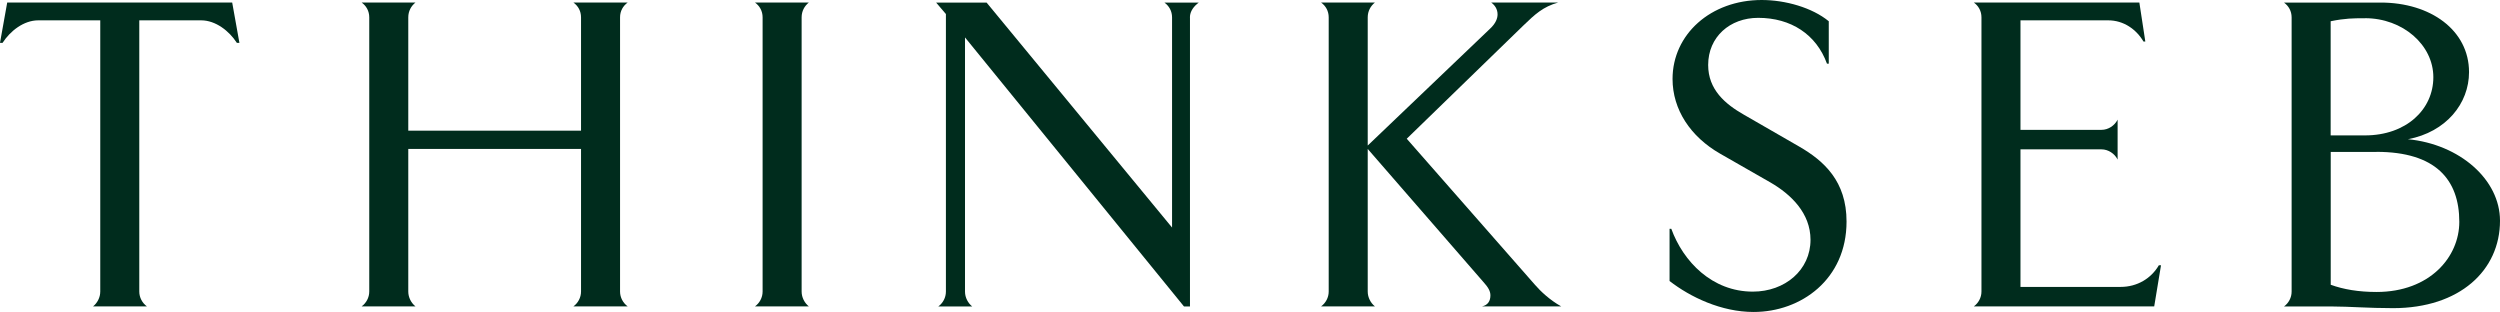 <svg width="1432" height="179" viewBox="0 0 1432 179" fill="none" xmlns="http://www.w3.org/2000/svg">
<g clip-path="url(#clip0_2704_2)">
<path d="M0 24.539L4.136 1.432H132.998L137.135 24.539H135.663C131.288 17.738 123.493 11.653 115.26 11.653H79.783V167.003C79.783 170.424 81.493 173.566 84.158 175.515H53.295C55.721 173.566 57.431 170.424 57.431 167.003V11.653H21.875C13.602 11.653 5.847 17.738 1.472 24.539H0Z" fill="#002C1D"/>
<path d="M328.439 175.515C331.104 173.566 332.814 170.424 332.814 167.003V85.311H233.861V167.003C233.861 170.424 235.571 173.566 237.997 175.515H207.134C209.799 173.566 211.509 170.424 211.509 167.003V9.943C211.509 6.284 209.799 3.38 207.134 1.432H237.997C235.571 3.38 233.861 6.284 233.861 9.943V74.851H332.814V9.943C332.814 6.284 331.104 3.38 328.439 1.432H359.541C356.876 3.38 355.166 6.284 355.166 9.943V167.003C355.166 170.424 356.876 173.566 359.541 175.515H328.439Z" fill="#002C1D"/>
<path d="M432.445 175.515C435.11 173.566 436.82 170.424 436.82 167.003V9.943C436.82 6.284 435.11 3.38 432.445 1.432H463.308C460.882 3.38 459.172 6.284 459.172 9.943V167.003C459.172 170.424 460.882 173.566 463.308 175.515H432.445Z" fill="#002C1D"/>
<path d="M681.617 9.983V175.555H678.197L552.755 21.437V167.043C552.755 170.464 554.466 173.606 556.892 175.555H537.443C540.108 173.606 541.818 170.464 541.818 167.043V8.034L536.21 1.472H565.124L671.356 130.334V9.983C671.356 6.324 669.646 3.421 666.981 1.472H686.668C684.004 3.421 681.578 6.324 681.578 9.983H681.617Z" fill="#002C1D"/>
<path d="M848.857 175.515C852.278 174.799 853.709 172.373 853.709 169.191C853.709 166.765 852.477 164.577 849.573 161.395L783.432 85.311V167.003C783.432 170.424 785.142 173.566 787.568 175.515H756.705C759.37 173.566 761.08 170.424 761.08 167.003V9.943C761.08 6.284 759.37 3.38 756.705 1.432H787.568C785.142 3.38 783.432 6.284 783.432 9.943V83.362L853.431 16.505C856.852 13.363 857.806 10.42 857.806 8.233C857.806 5.091 856.096 2.863 854.147 1.432H892.567C883.817 3.858 879.204 8.233 872.641 14.556L805.784 79.465L879.203 163.106C882.345 166.765 887.715 171.856 894.277 175.515H848.818H848.857Z" fill="#002C1D"/>
<path d="M1046.49 36.471C1040.4 19.687 1025.81 10.222 1007.11 10.222C990.846 10.222 978.437 21.159 978.437 37.227C978.437 51.346 988.181 59.579 998.84 65.664L1030.46 83.88C1044.82 92.152 1057.7 103.805 1057.7 126.913C1057.7 159.964 1031.69 178.697 1004.45 178.697C985.954 178.697 968.215 170.185 956.324 160.958V131.049H957.318C964.119 149.782 980.664 167.043 1004.01 167.043C1022.5 167.043 1037.06 154.634 1037.06 137.373C1037.06 122.061 1025.89 111.362 1014.19 104.561L985.278 88.016C968.255 78.272 958.034 62.721 958.034 45.221C958.034 19.687 979.908 0 1009.1 0C1022.7 0 1038.02 4.375 1047.52 12.17V36.471H1046.57H1046.49Z" fill="#002C1D"/>
<path d="M1227.81 23.823C1223.67 16.784 1216.39 11.653 1207.64 11.653H1157.33V74.374H1203.74C1207.64 74.374 1211.26 71.948 1212.97 68.527V91.396C1211.26 87.976 1207.6 85.55 1203.74 85.55H1157.33V164.339H1214.72C1224.19 164.339 1232.22 159.486 1236.6 151.93H1237.83L1233.93 175.515H1130.6C1133.27 173.566 1134.98 170.424 1134.98 167.003V9.943C1134.98 6.284 1133.27 3.38 1130.6 1.432H1225.42L1228.84 23.784H1227.89L1227.81 23.823Z" fill="#002C1D"/>
<path d="M1370.75 176.509C1356.63 176.509 1345.46 175.555 1336.23 175.555H1308.27C1310.93 173.606 1312.64 170.464 1312.64 167.043V9.983C1312.64 6.324 1310.93 3.421 1308.27 1.472H1363.71C1392.15 1.472 1414.26 17.261 1414.26 41.323C1414.26 59.3 1401.14 75.607 1379.26 79.743C1408.93 82.647 1432 102.851 1432 126.436C1432 154.873 1408.89 176.509 1370.75 176.509ZM1354.72 10.46H1353.49C1348.4 10.46 1343.27 10.46 1335 12.17V77.556H1354.68C1378.27 77.556 1393.82 62.721 1393.82 44.227C1393.82 25.733 1376.32 10.42 1354.68 10.42L1354.72 10.46ZM1361.28 87.022H1335.04V163.106C1342.31 165.771 1351.06 167.242 1361.28 167.242C1391.91 167.242 1408.69 147.078 1408.69 127.112C1408.69 102.811 1395.09 86.982 1361.28 86.982V87.022Z" fill="#002C1D"/>
</g>
<defs>
<clipPath id="clip0_2704_2">
<rect width="1432" height="179" fill="white"/>
</clipPath>
</defs>
</svg>
